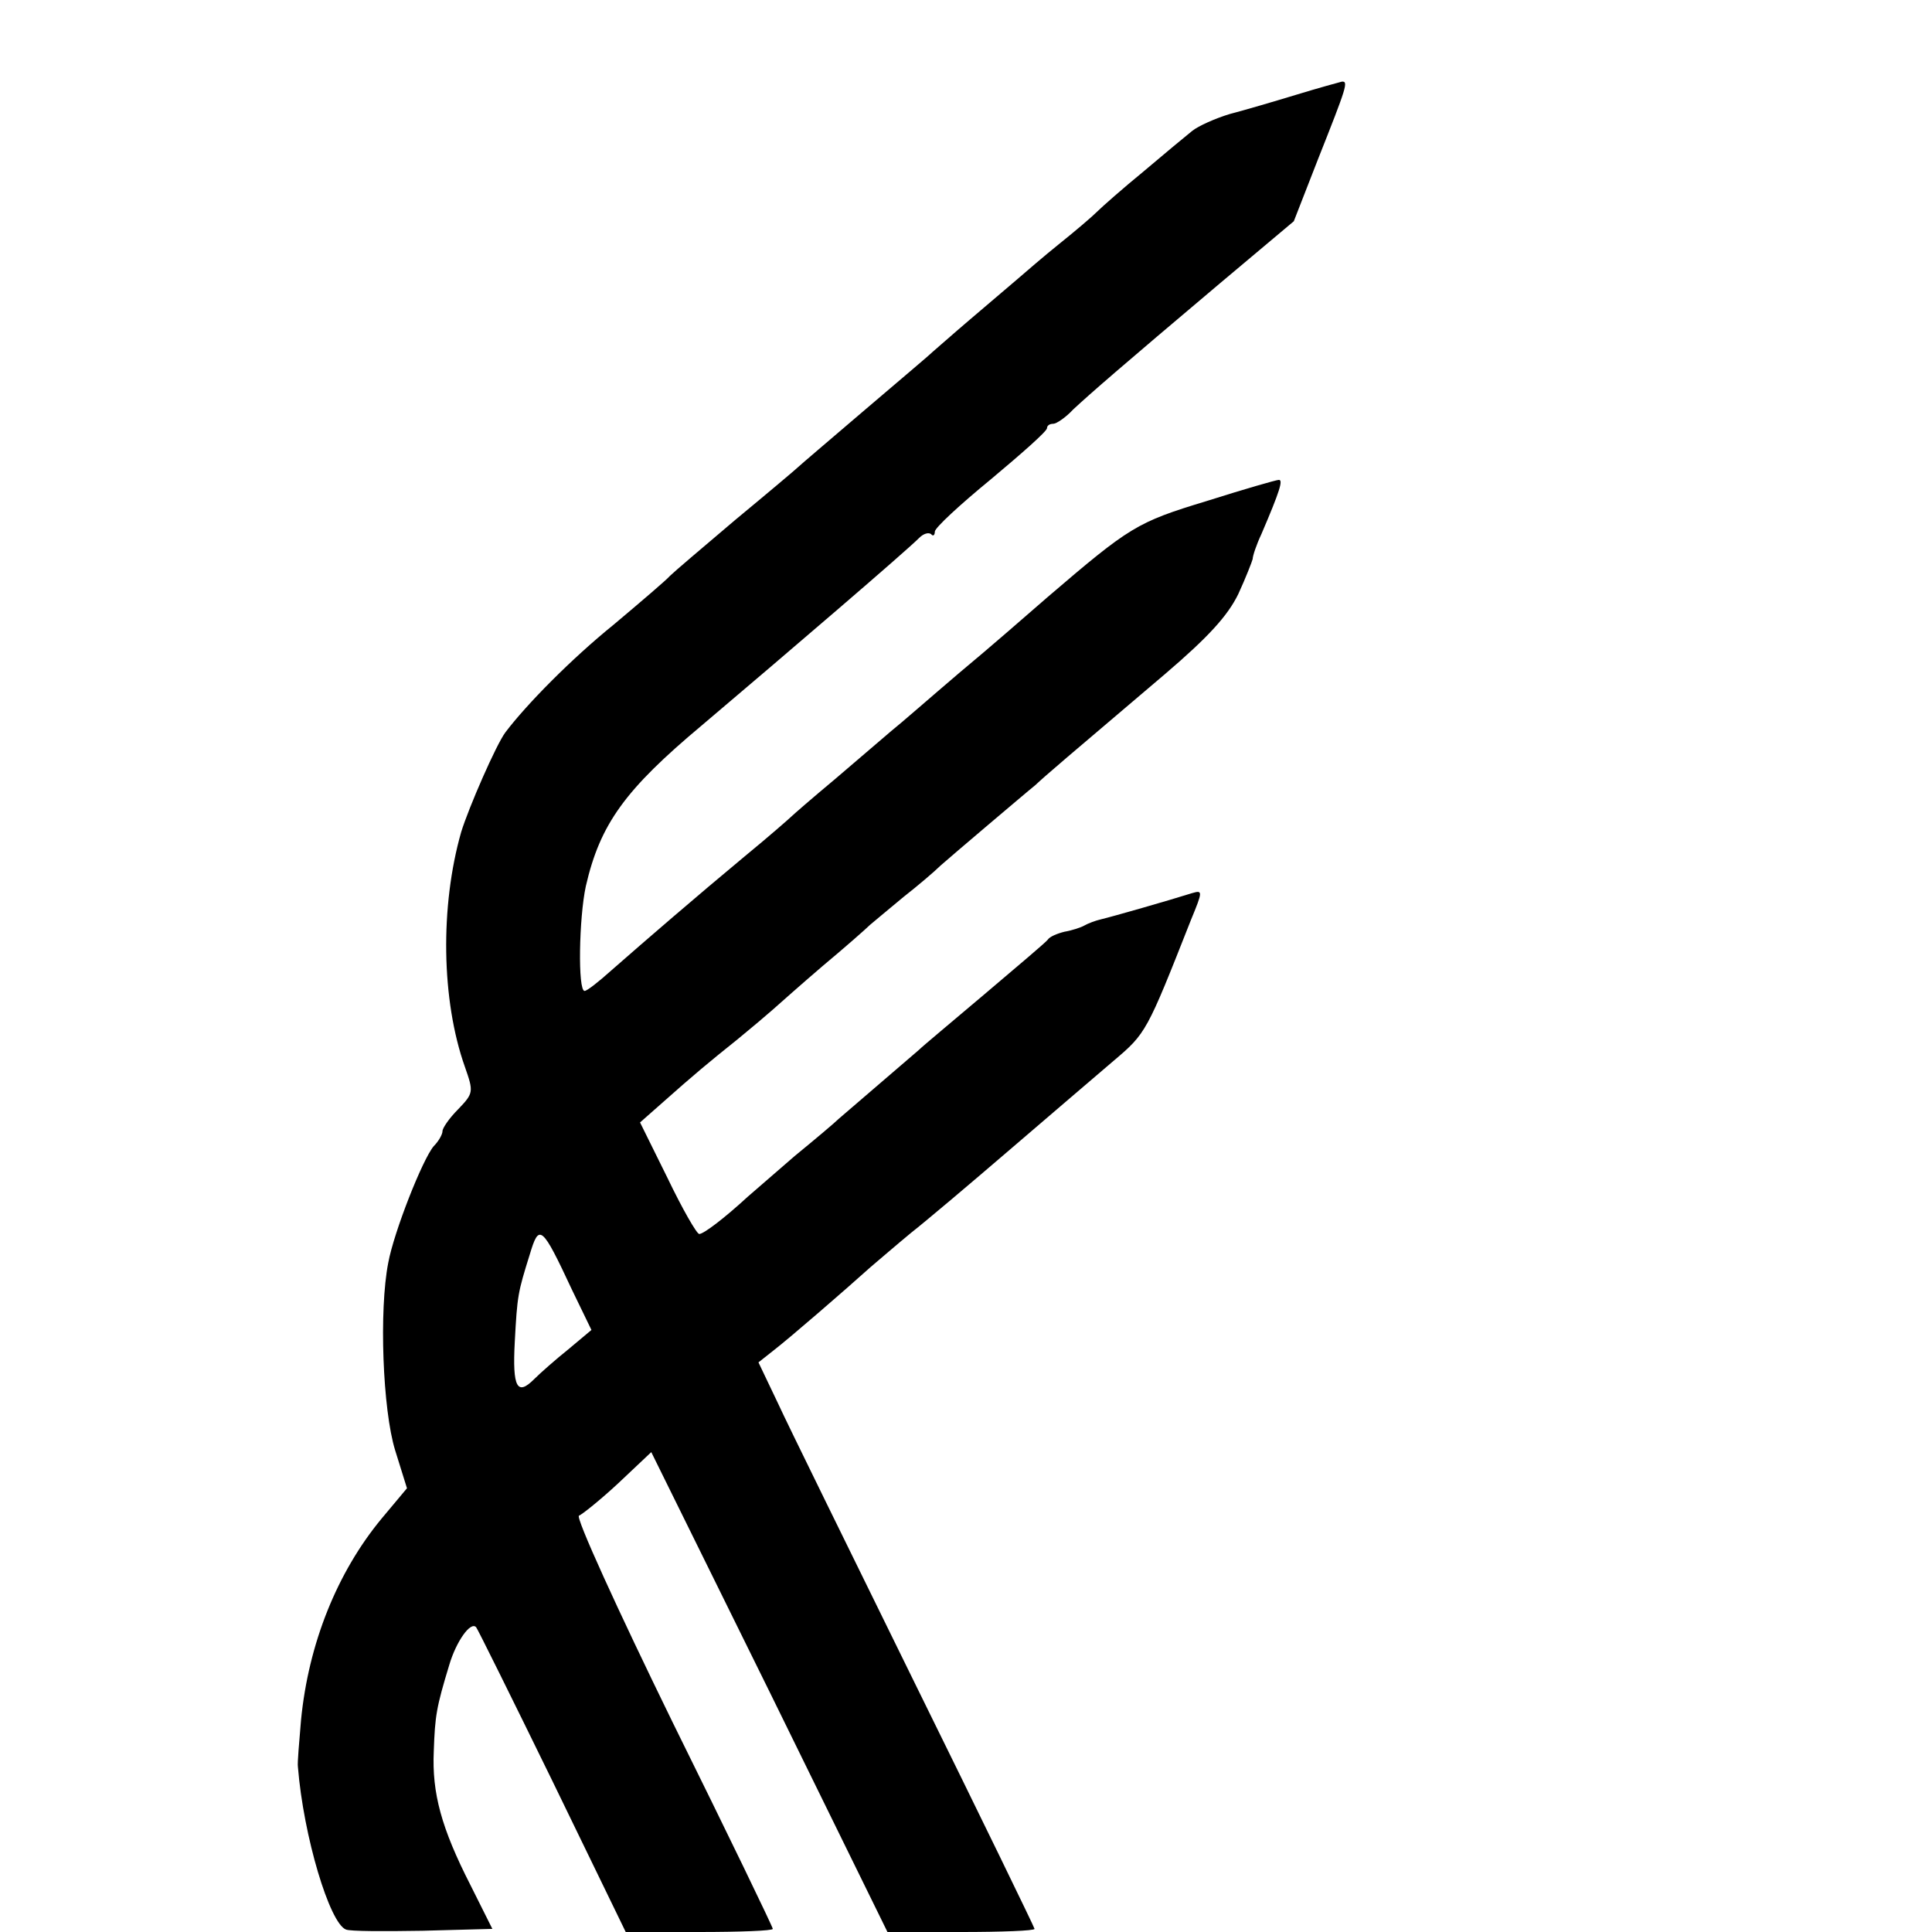 <?xml version="1.0" standalone="no"?>
<!DOCTYPE svg PUBLIC "-//W3C//DTD SVG 20010904//EN"
 "http://www.w3.org/TR/2001/REC-SVG-20010904/DTD/svg10.dtd">
<svg version="1.0" xmlns="http://www.w3.org/2000/svg"
 width="310pt" height="310pt" viewBox="0 0 310 310"
 preserveAspectRatio="xMidYMid meet">
<g transform="translate(0,310) scale(0.1,-0.1)"
fill="#000000" stroke="none">
<path d="M2080 2948 c-36 -11 -84 -25 -107 -31 -23 -7 -50 -19 -60 -27 -10 -8
-45 -37 -78 -65 -33 -27 -67 -57 -75 -65 -8 -8 -35 -31 -60 -51 -25 -20 -56
-47 -70 -59 -14 -12 -47 -40 -74 -63 -27 -23 -54 -47 -60 -52 -6 -6 -56 -48
-111 -95 -55 -47 -102 -87 -105 -90 -3 -3 -48 -41 -100 -84 -52 -44 -99 -84
-105 -90 -5 -6 -46 -41 -90 -78 -68 -55 -140 -128 -174 -173 -15 -20 -59 -121
-71 -160 -34 -119 -32 -270 6 -377 14 -40 14 -42 -11 -68 -14 -14 -25 -30 -25
-35 0 -5 -6 -16 -14 -24 -18 -21 -64 -138 -73 -187 -15 -76 -9 -236 11 -301
l19 -61 -41 -49 c-71 -86 -117 -200 -129 -323 -3 -36 -6 -69 -5 -75 9 -112 51
-251 77 -261 6 -3 62 -3 123 -2 l112 3 -35 70 c-47 92 -62 148 -59 215 2 57 4
70 25 139 11 37 34 70 43 60 2 -2 57 -113 122 -246 l118 -243 118 0 c65 0 118
2 118 5 0 3 -72 152 -161 332 -88 180 -156 329 -150 331 5 2 34 25 63 52 l53
50 190 -385 189 -385 118 0 c65 0 118 2 118 5 0 2 -86 179 -191 392 -105 214
-205 417 -221 452 l-31 65 24 19 c26 20 116 98 156 134 13 11 42 36 65 55 23
18 94 78 158 133 64 55 139 119 167 143 52 44 53 46 124 226 19 46 19 48 2 43
-38 -12 -129 -38 -146 -42 -9 -2 -22 -7 -27 -10 -5 -3 -20 -8 -32 -10 -12 -3
-24 -8 -27 -13 -3 -4 -49 -43 -101 -87 -52 -44 -100 -84 -106 -90 -6 -5 -35
-30 -64 -55 -29 -25 -58 -50 -64 -55 -6 -6 -38 -33 -71 -60 -32 -28 -66 -57
-75 -65 -38 -35 -71 -60 -78 -60 -4 0 -27 40 -51 90 l-44 89 34 30 c54 48 77
67 122 103 22 18 48 40 57 48 9 8 45 40 80 70 36 30 70 60 76 66 6 5 31 26 54
45 23 18 50 41 59 50 9 8 43 37 76 65 32 27 66 56 76 64 17 16 50 44 209 179
69 59 100 93 117 128 12 26 22 52 23 56 0 5 6 23 14 40 30 70 35 87 28 87 -4
0 -56 -15 -116 -34 -112 -34 -123 -41 -255 -154 -31 -27 -94 -82 -141 -121
-47 -40 -96 -83 -110 -94 -14 -12 -55 -47 -90 -77 -36 -30 -67 -57 -70 -60 -3
-3 -36 -32 -75 -64 -77 -64 -157 -133 -214 -183 -20 -18 -39 -33 -43 -33 -11
0 -9 117 2 168 23 100 63 155 186 258 144 122 326 278 349 301 7 7 15 9 19 6
3 -4 6 -2 6 4 0 6 40 43 90 84 49 41 90 77 90 82 0 4 4 7 10 7 5 0 20 10 32
23 28 26 75 67 235 202 l119 100 39 100 c46 116 49 125 38 124 -4 -1 -37 -10
-73 -21z m-1162 -1918 l31 -64 -37 -31 c-20 -16 -45 -38 -55 -48 -27 -27 -35
-14 -31 60 4 75 5 79 24 140 15 50 19 48 68 -57z"/>
</g>
</svg>
